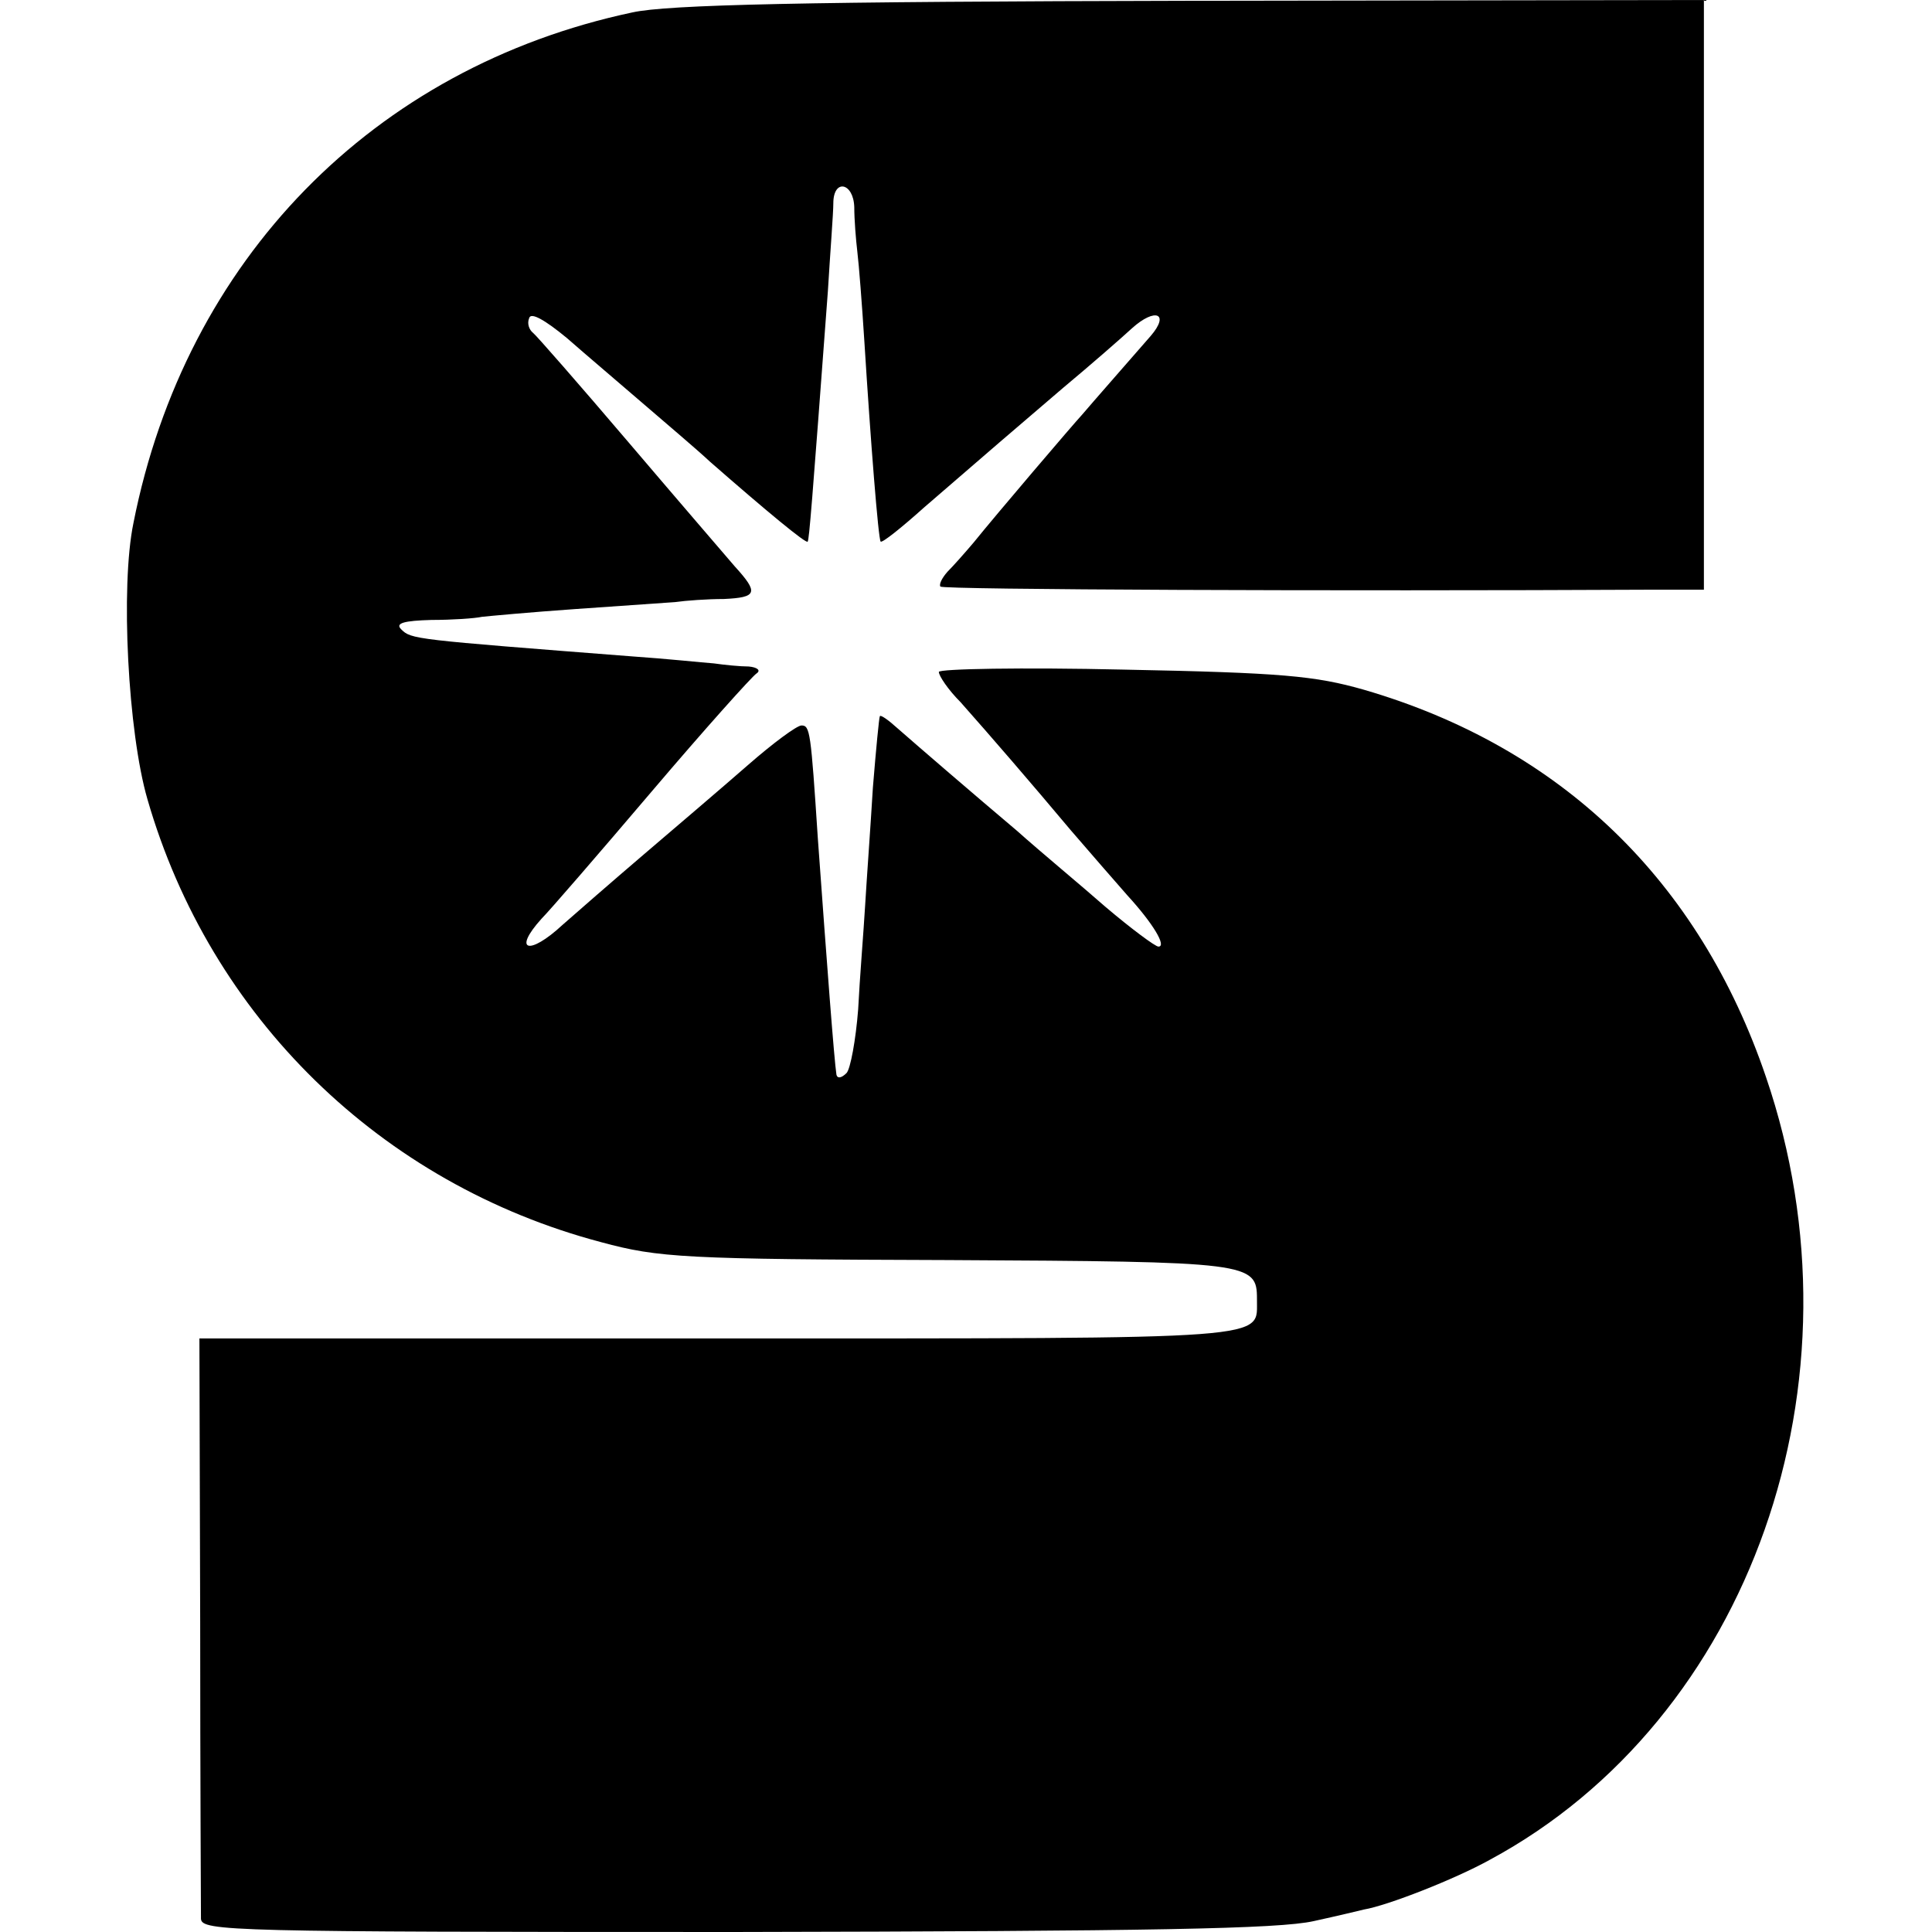 <?xml version="1.0" standalone="no"?>
<!DOCTYPE svg PUBLIC "-//W3C//DTD SVG 20010904//EN"
 "http://www.w3.org/TR/2001/REC-SVG-20010904/DTD/svg10.dtd">
<svg version="1.0" xmlns="http://www.w3.org/2000/svg"
 width="249pt" height="249pt" viewBox="0 0 249 249"
 preserveAspectRatio="xMidYMid meet">
<g transform="translate(0,249) scale(0.1,-0.1)"
fill="#000000" stroke="none">
<path d="M815 2474 c-334 -71 -576 -319 -643 -658 -17 -82 -7 -270 18 -356 81
-281 301 -496 585 -571 74 -20 107 -22 447 -23 389 -2 398 -3 398 -50 -1 -53
35 -51 -691 -51 l-672 0 1 -365 c0 -201 1 -373 1 -383 1 -16 38 -17 689 -17
537 1 700 4 745 14 32 7 61 14 65 15 30 5 117 39 162 64 336 181 490 617 356
1009 -86 253 -264 425 -518 499 -63 18 -106 22 -310 26 -131 3 -238 1 -238 -3
0 -5 12 -23 28 -39 39 -44 90 -103 142 -165 25 -29 58 -67 73 -84 33 -36 51
-66 40 -66 -4 0 -35 23 -68 51 -33 29 -85 72 -114 98 -58 49 -123 105 -155
133 -11 10 -21 17 -22 15 -1 -1 -5 -43 -9 -92 -3 -50 -8 -118 -10 -152 -2 -34
-7 -94 -9 -134 -3 -39 -10 -77 -15 -82 -7 -7 -12 -7 -13 -2 -3 20 -12 139 -24
305 -9 137 -10 145 -21 145 -6 0 -37 -23 -69 -51 -32 -28 -93 -80 -134 -115
-41 -35 -88 -76 -105 -91 -43 -40 -65 -34 -27 8 10 10 74 84 142 164 68 80
129 148 135 152 6 4 1 8 -10 9 -11 0 -31 2 -45 4 -14 1 -61 6 -105 9 -283 22
-285 22 -298 35 -8 8 4 11 39 12 27 0 56 2 65 4 9 1 63 6 120 10 57 4 115 8
129 9 14 2 42 4 63 4 43 2 45 8 14 42 -12 14 -74 86 -137 160 -63 74 -119 138
-123 141 -5 4 -8 12 -5 19 2 8 20 -2 49 -26 25 -22 70 -60 100 -86 29 -25 68
-58 84 -73 72 -63 125 -107 126 -103 2 5 5 41 26 323 3 50 7 100 7 113 0 32
26 27 27 -5 0 -16 2 -41 4 -58 2 -16 6 -68 9 -115 8 -128 18 -255 21 -258 2
-2 27 18 56 44 88 76 111 96 179 154 36 30 76 65 89 77 30 27 49 19 24 -10
-27 -31 -77 -88 -88 -101 -12 -13 -111 -129 -140 -165 -11 -13 -26 -30 -34
-38 -7 -8 -11 -16 -9 -19 4 -4 507 -6 918 -4 l66 0 0 380 0 380 -660 -1 c-500
-1 -676 -5 -721 -15z"/>
</g>
</svg>
